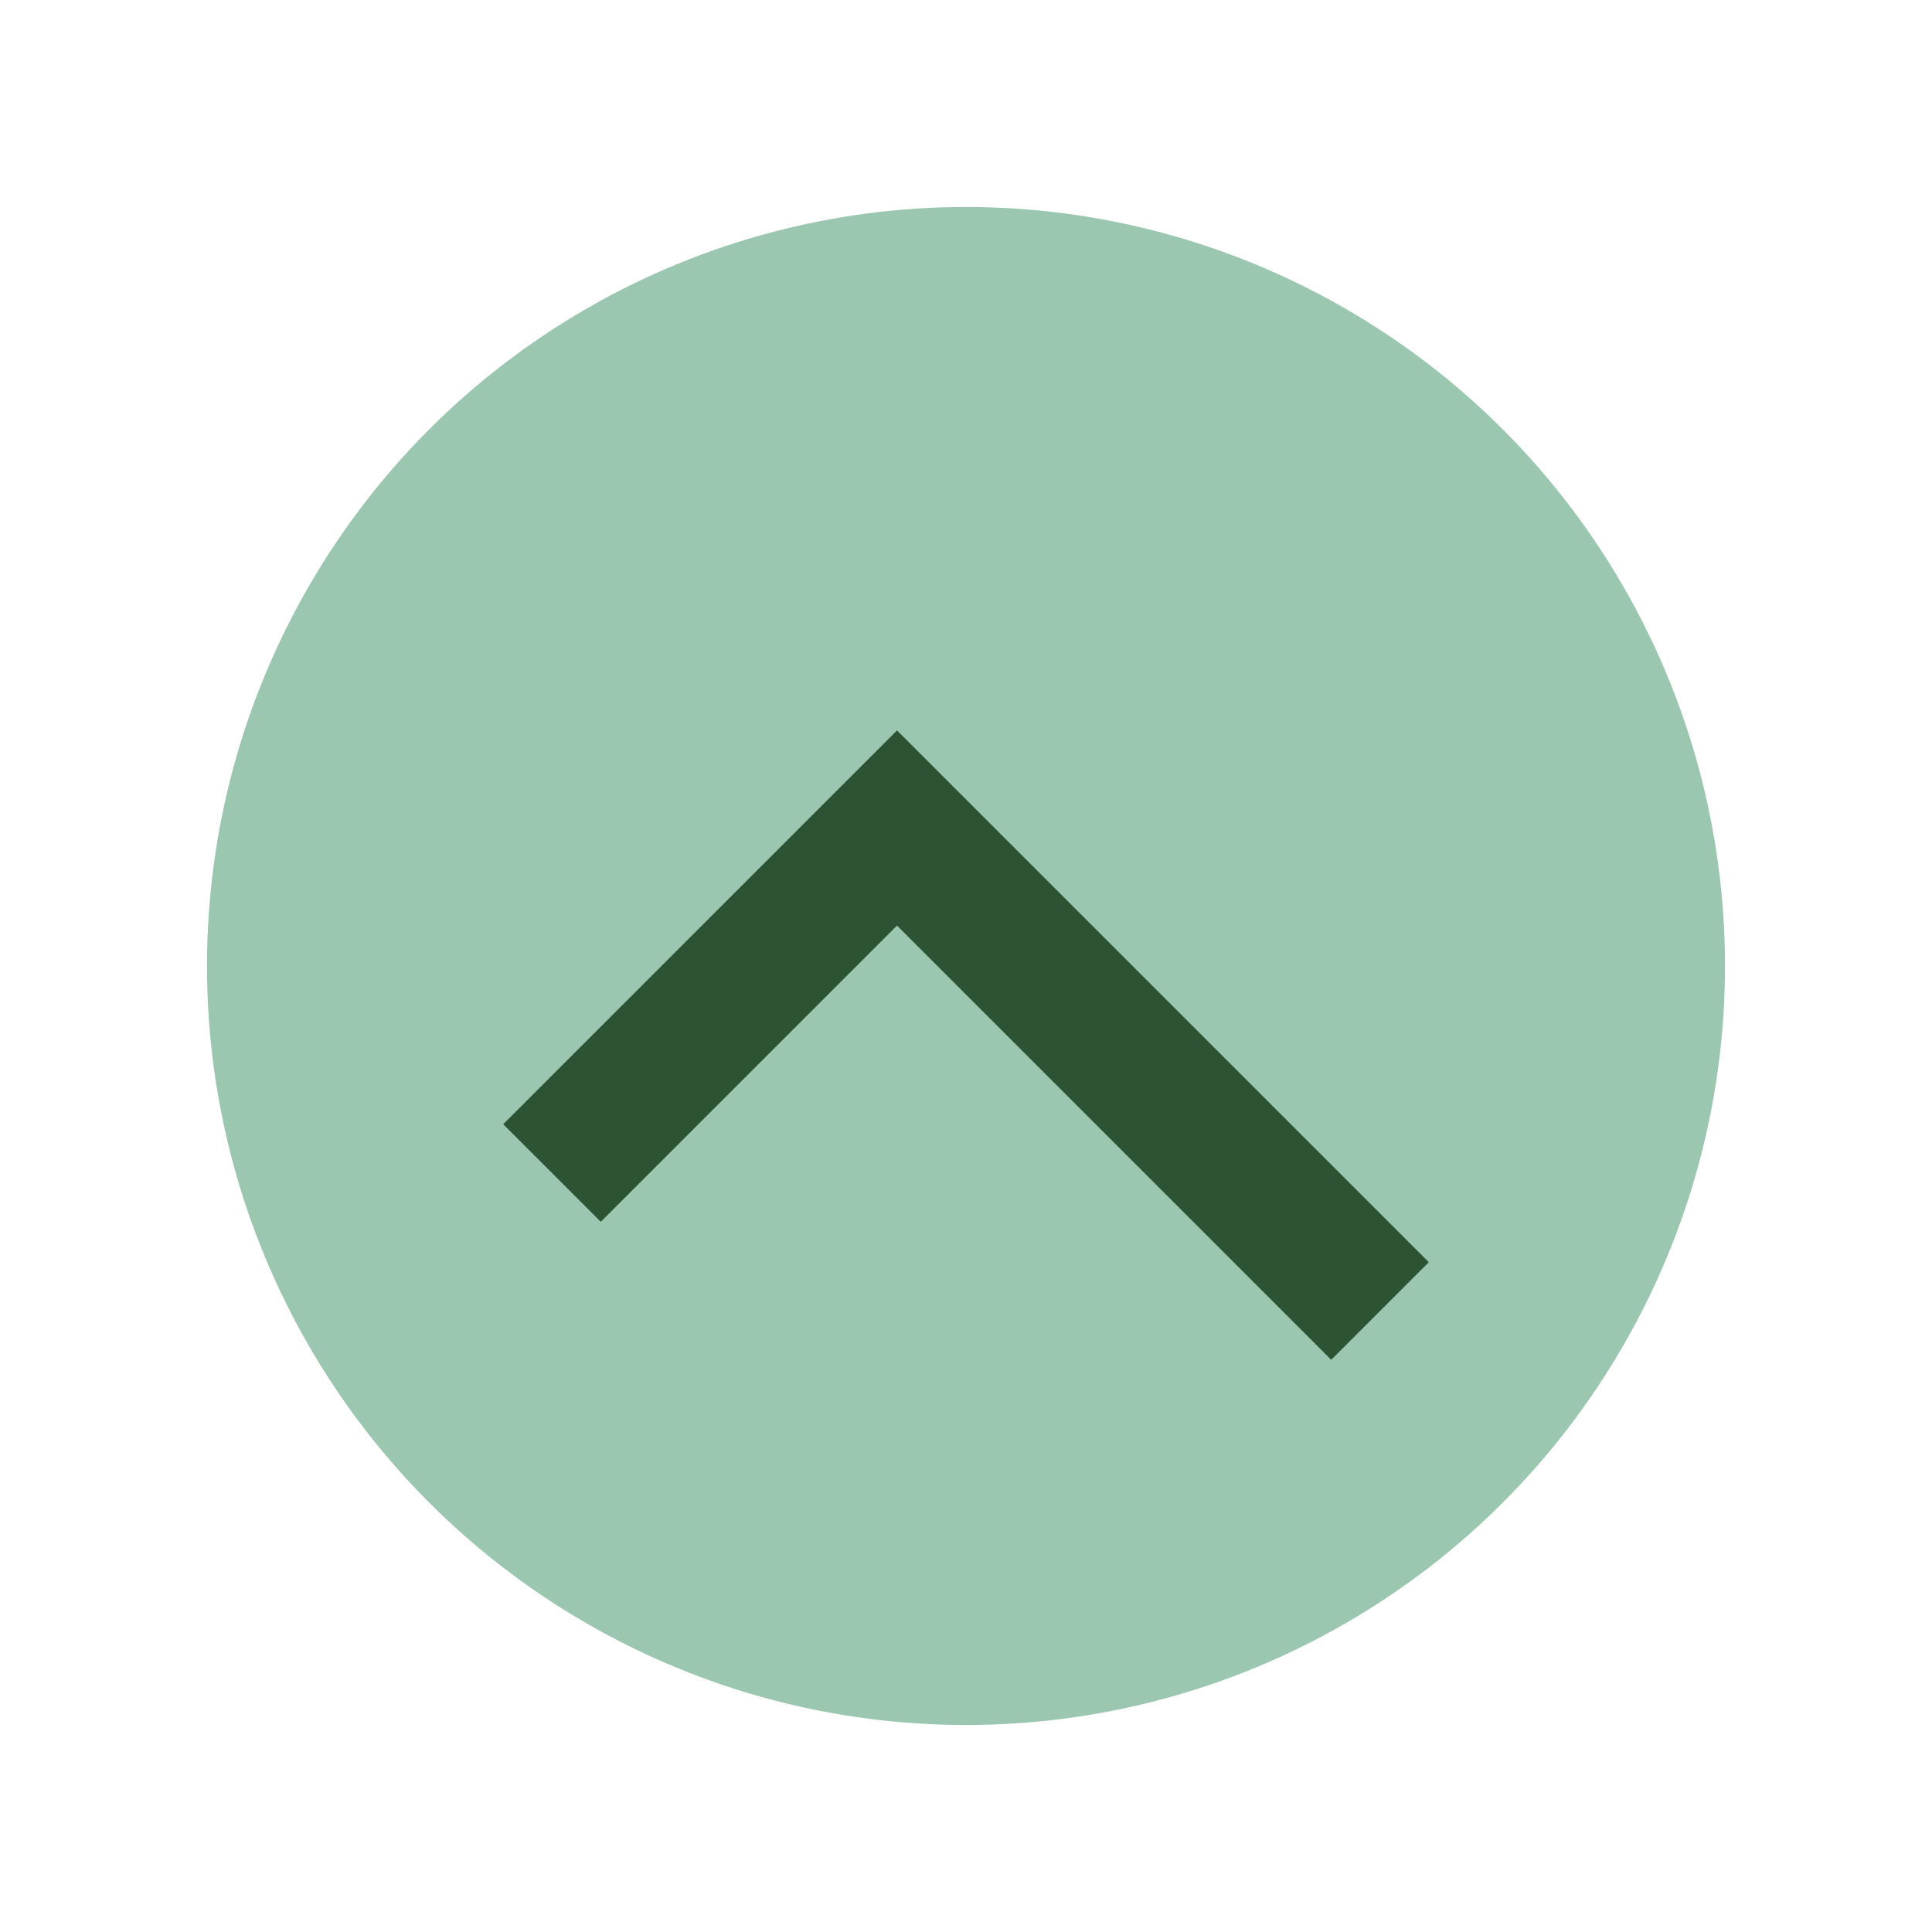 <?xml version="1.0" encoding="UTF-8"?>
<svg xmlns="http://www.w3.org/2000/svg" width="28" height="28" viewBox="0 0 28 28"><circle cx="14" cy="14" r="11" fill="#9BC6B0"/><path d="M8 17l5-5 7 7" stroke="#2C5333" stroke-width="2" fill="none"/></svg>